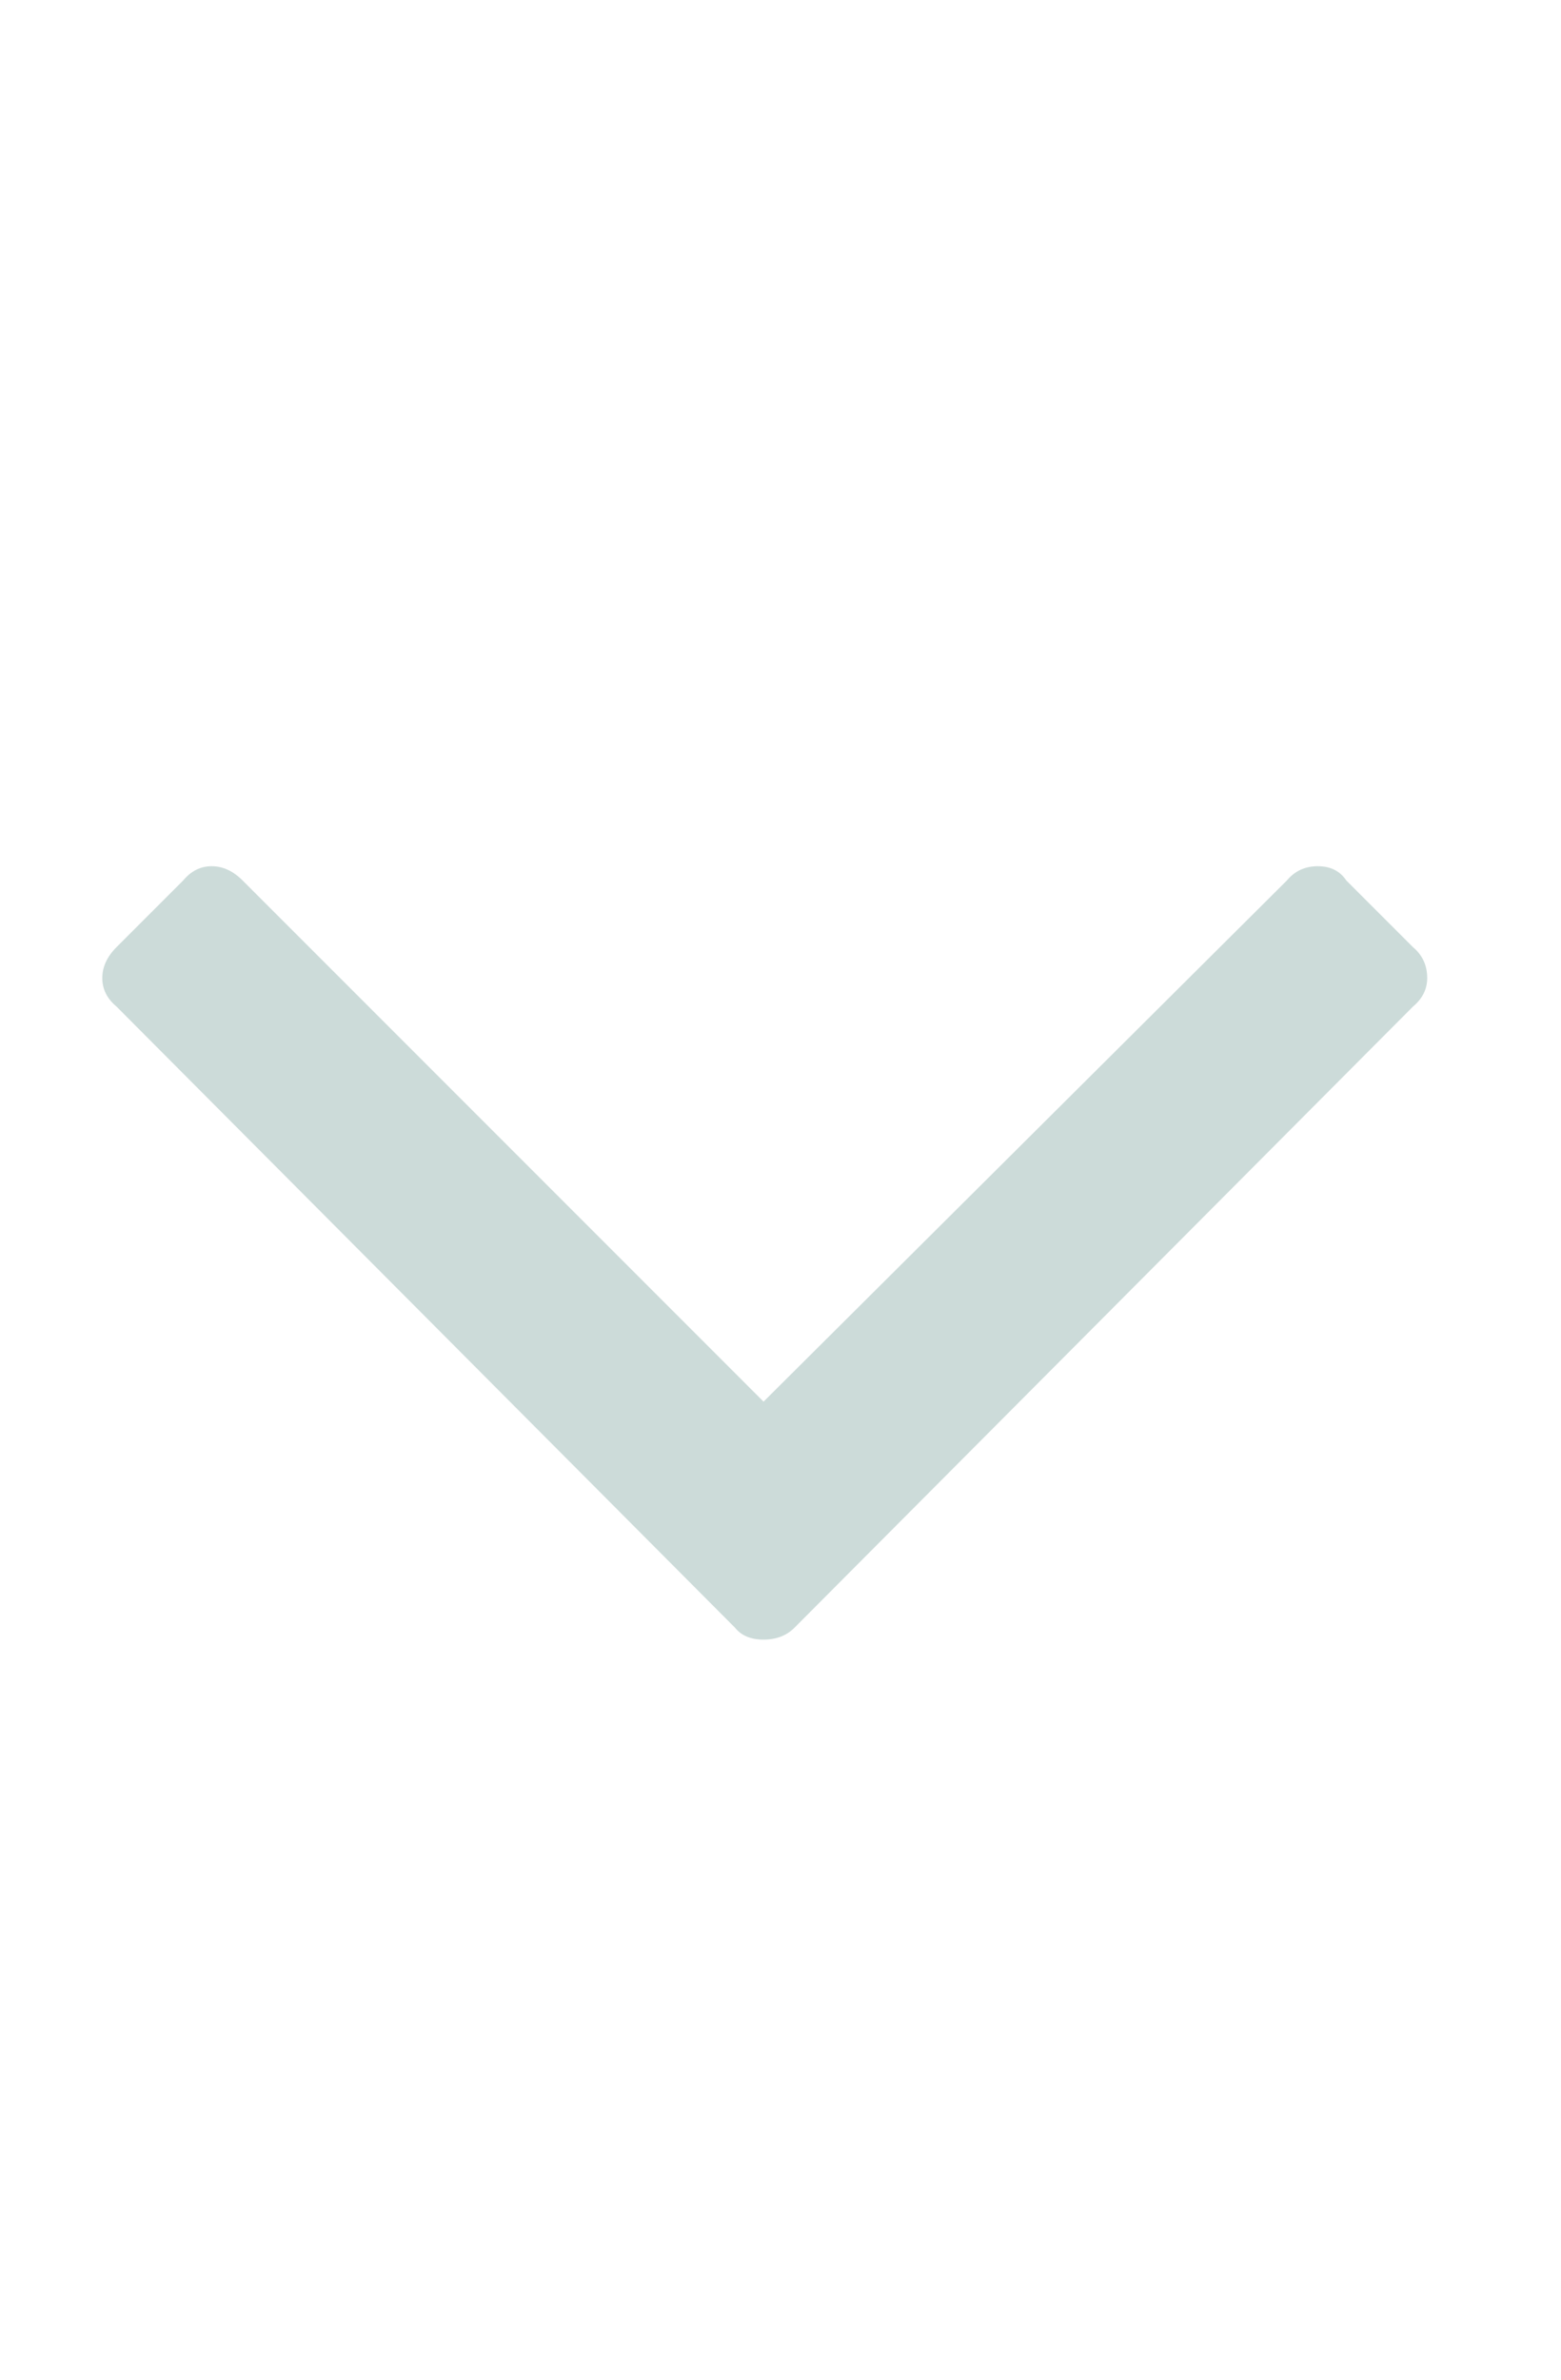 <!-- Generated by IcoMoon.io -->
<svg version="1.1" xmlns="http://www.w3.org/2000/svg" width="21" height="32" viewBox="0 0 21 32">
<title>angle-down</title>
<path fill="#ccdbd9" d="M19.2 13.152q0 0.224-0.192 0.384l-8.32 8.352q-0.16 0.16-0.416 0.16t-0.384-0.16l-8.32-8.352q-0.192-0.16-0.192-0.384t0.192-0.416l0.896-0.896q0.16-0.192 0.384-0.192t0.416 0.192l7.008 7.008 7.040-7.008q0.16-0.192 0.416-0.192t0.384 0.192l0.896 0.896q0.192 0.16 0.192 0.416z"></path>
</svg>
